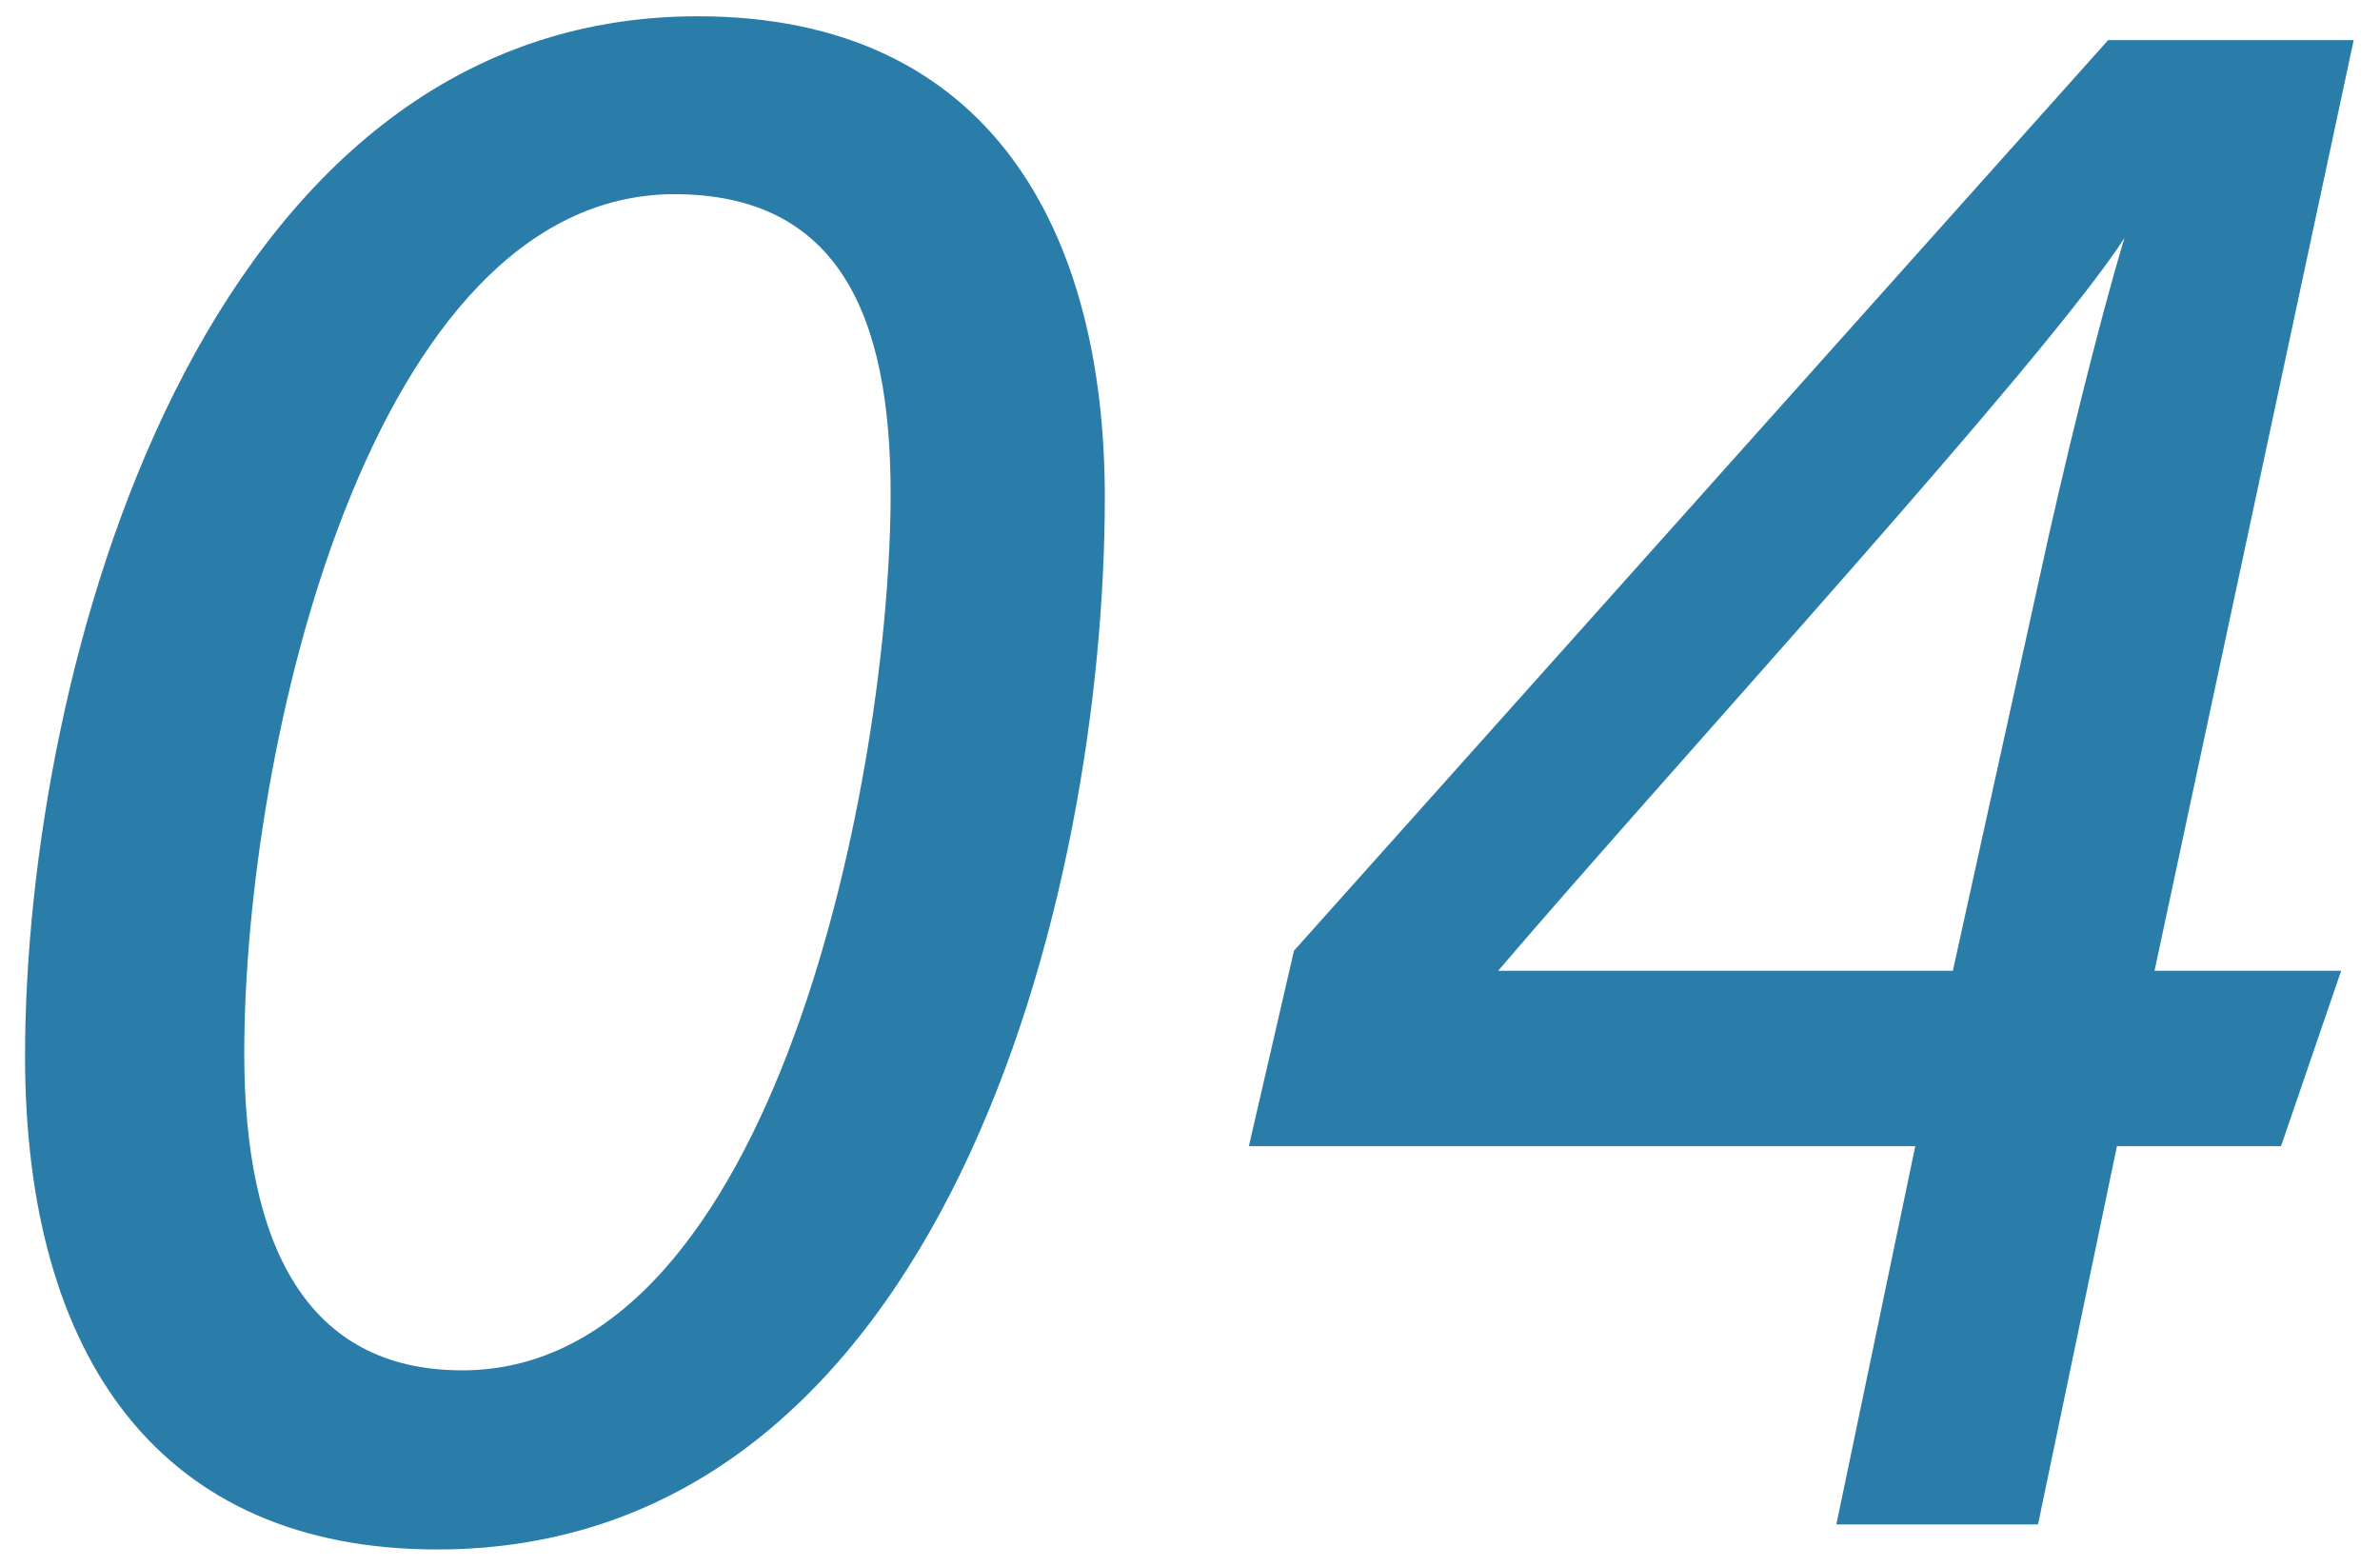 <svg version="1.1" id="レイヤー_1" xmlns="http://www.w3.org/2000/svg" x="0" y="0" viewBox="0 0 190 125" xml:space="preserve"><style>.st0{fill:#2a7da8}</style><path class="st0" d="M88.2 39.7c0 31.6-12.8 84-53.3 84-22 0-32.9-15.2-32.9-39.4 0-30.6 13.9-83 53.7-83 23.4 0 32.5 17.2 32.5 38.4zM19.5 84.1c0 15.2 4.9 25.3 17.4 25.3 25.1 0 34.2-48 34.2-70 0-14.3-4.2-23.9-17.3-23.9-24.3.1-34.3 44.3-34.3 68.6zM146.6 121.7l6.3-30.2H99.7l3.6-15.6 65-72.7h19.6L172 77.5h14.9l-4.8 14H169l-6.3 30.2h-16.1zm16.2-75.5c1.9-8.8 4.8-20.6 6.8-27.2-6.4 9.9-35.9 42-50 58.5h36.3l6.9-31.3z"/></svg>
